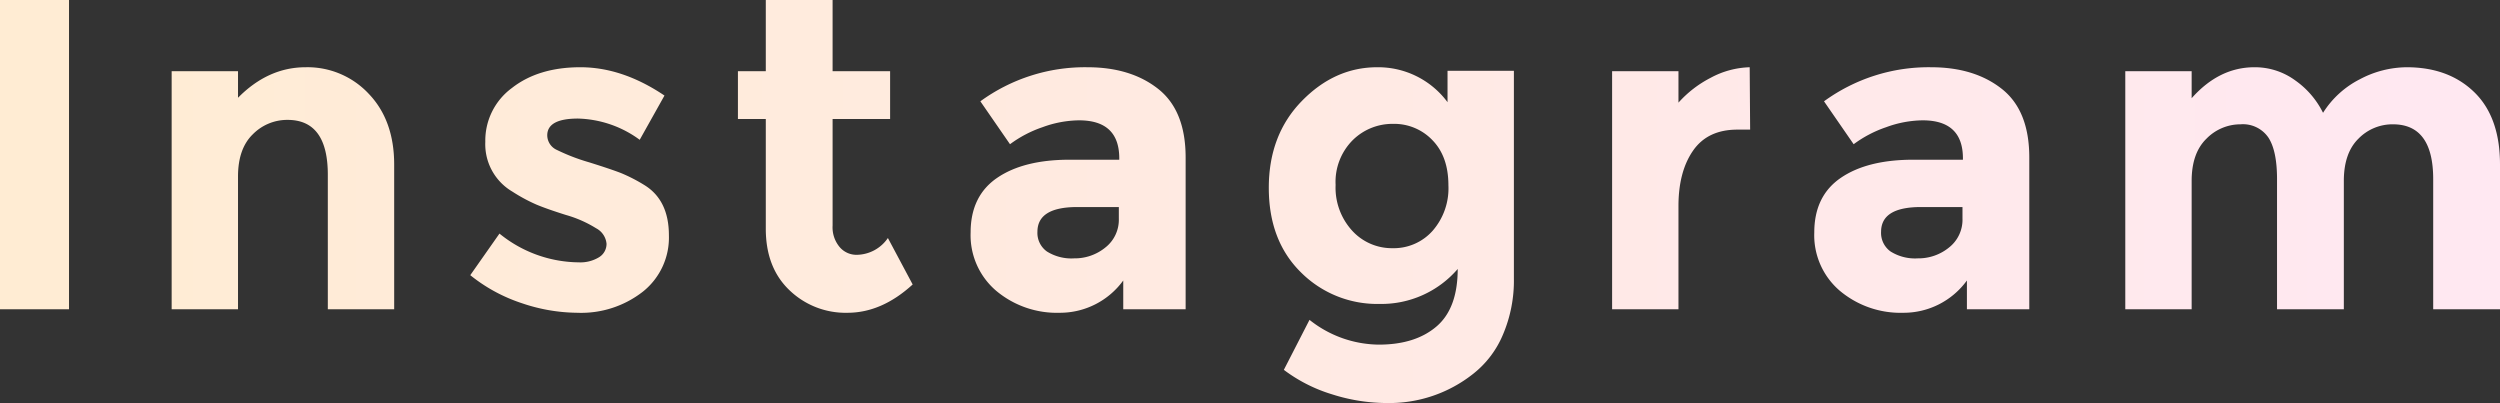 <svg xmlns="http://www.w3.org/2000/svg" xmlns:xlink="http://www.w3.org/1999/xlink" width="452.08" height="72.88" viewBox="0 0 452.08 72.88">
  <rect x="0" y="0" width="452.08" height="72.88" fill="#333333" stroke="none"/>
  <defs>
    <linearGradient id="linear-gradient" y1="0.5" x2="1" y2="0.5" gradientUnits="objectBoundingBox">
      <stop offset="0" stop-color="#ffecd3"/>
      <stop offset="1" stop-color="#ffe8f2"/>
    </linearGradient>
  </defs>
  <path id="パス_125" data-name="パス 125" d="M-225.2-55.92h12.48V0H-225.2ZM-182.16-24V0h-12V-43.04h12v4.8q5.44-5.52,12.24-5.52a15.154,15.154,0,0,1,11.4,4.8q4.6,4.8,4.6,12.8V0h-12V-24.32q0-9.92-7.28-9.92a8.73,8.73,0,0,0-6.28,2.6Q-182.16-29.04-182.16-24Zm77.92,10.64A12.49,12.49,0,0,1-108.92-3.2,18.112,18.112,0,0,1-120.8.64a31.8,31.8,0,0,1-10-1.72,29.51,29.51,0,0,1-9.36-5.08l5.28-7.52a23,23,0,0,0,14.32,5.2,6.48,6.48,0,0,0,3.68-.92,2.82,2.82,0,0,0,1.36-2.44,3.521,3.521,0,0,0-1.88-2.8,21.217,21.217,0,0,0-5.44-2.4q-3.56-1.12-5.44-1.92a30.606,30.606,0,0,1-4.28-2.32,9.933,9.933,0,0,1-4.88-9,11.792,11.792,0,0,1,4.8-9.72q4.8-3.76,12.4-3.76t15.2,5.12l-4.48,8a19.647,19.647,0,0,0-11.16-3.84q-5.56,0-5.56,3.04a2.926,2.926,0,0,0,1.76,2.64,35.614,35.614,0,0,0,5.84,2.24q4.08,1.28,5.8,1.96a29.173,29.173,0,0,1,4.12,2.12Q-104.24-19.76-104.24-13.36Zm29.6-21.04v19.28a5.536,5.536,0,0,0,1.28,3.88,3.986,3.986,0,0,0,3.04,1.4,6.931,6.931,0,0,0,5.68-3.04l4.48,8.4Q-65.76.64-71.96.64A14.617,14.617,0,0,1-82.44-3.44q-4.28-4.08-4.28-11.12V-34.4h-5.04v-8.64h5.04V-55.92h12.08v12.88h10.4v8.64ZM-10.8,0H-22.08V-5.2A14.14,14.14,0,0,1-33.56.64,17.071,17.071,0,0,1-45.04-3.32a13.185,13.185,0,0,1-4.64-10.56q0-6.6,4.8-9.88t13.12-3.28h8.96v-.24q0-6.88-7.28-6.88a19.678,19.678,0,0,0-6.6,1.24,21.408,21.408,0,0,0-5.88,3.08l-5.36-7.76a32.1,32.1,0,0,1,19.36-6.16q7.84,0,12.8,3.92t4.96,12.4ZM-22.88-16.4v-2.08H-30.4q-7.2,0-7.2,4.48a4.122,4.122,0,0,0,1.72,3.56A8.328,8.328,0,0,0-30.96-9.2a8.747,8.747,0,0,0,5.64-1.96A6.378,6.378,0,0,0-22.88-16.4Zm59.6-6q0-5.2-2.88-8.16a9.539,9.539,0,0,0-7.12-2.96,10.2,10.2,0,0,0-7.32,2.96,10.68,10.68,0,0,0-3.08,8.08,11.531,11.531,0,0,0,3,8.28,9.71,9.71,0,0,0,7.32,3.16,9.391,9.391,0,0,0,7.2-3.12A11.668,11.668,0,0,0,36.72-22.4ZM38.4-7.28A18.214,18.214,0,0,1,24.28-.96,19.5,19.5,0,0,1,10.04-6.68q-5.8-5.72-5.8-15.28T10.2-37.64q5.96-6.12,13.64-6.12a15.61,15.61,0,0,1,12.72,6.32v-5.68h12V-5.6a24.882,24.882,0,0,1-2,10.24,17.69,17.69,0,0,1-5.36,7.04,24.436,24.436,0,0,1-15.68,5.28,32.8,32.8,0,0,1-9.8-1.56,27.947,27.947,0,0,1-8.76-4.44L11.6,1.92A20.416,20.416,0,0,0,24.12,6.4q6.6,0,10.44-3.28T38.4-7.28Zm50.56-25.2q-5.36,0-8,3.8T78.32-18.64V0h-12V-43.04h12v5.68a20.159,20.159,0,0,1,5.8-4.48,15.76,15.76,0,0,1,7.08-1.92l.08,11.28ZM141.76,0H130.48V-5.2A14.14,14.14,0,0,1,119,.64a17.071,17.071,0,0,1-11.48-3.96,13.185,13.185,0,0,1-4.64-10.56q0-6.6,4.8-9.88t13.12-3.28h8.96v-.24q0-6.88-7.28-6.88a19.678,19.678,0,0,0-6.6,1.24A21.408,21.408,0,0,0,110-29.84l-5.36-7.76A32.1,32.1,0,0,1,124-43.76q7.84,0,12.8,3.92t4.96,12.4ZM129.68-16.4v-2.08h-7.52q-7.2,0-7.2,4.48a4.122,4.122,0,0,0,1.72,3.56A8.328,8.328,0,0,0,121.6-9.2a8.747,8.747,0,0,0,5.64-1.96A6.378,6.378,0,0,0,129.68-16.4Zm68.96-6.8V0H186.56V-23.52q0-5.12-1.56-7.52a5.563,5.563,0,0,0-5.04-2.4,8.594,8.594,0,0,0-6.16,2.6q-2.68,2.6-2.68,7.64V0h-12V-43.04h12v4.88q4.96-5.6,11.36-5.6a12.335,12.335,0,0,1,7.4,2.4,15.61,15.61,0,0,1,5,5.84,16.9,16.9,0,0,1,6.68-6.08A18.3,18.3,0,0,1,210-43.76q7.6,0,12.24,4.52t4.64,13.08V0H214.8V-23.52q0-9.92-7.28-9.92a8.6,8.6,0,0,0-6.24,2.6Q198.64-28.24,198.64-23.2Z" transform="translate(225.2 55.92)" fill="url(#linear-gradient)"/>
</svg>
